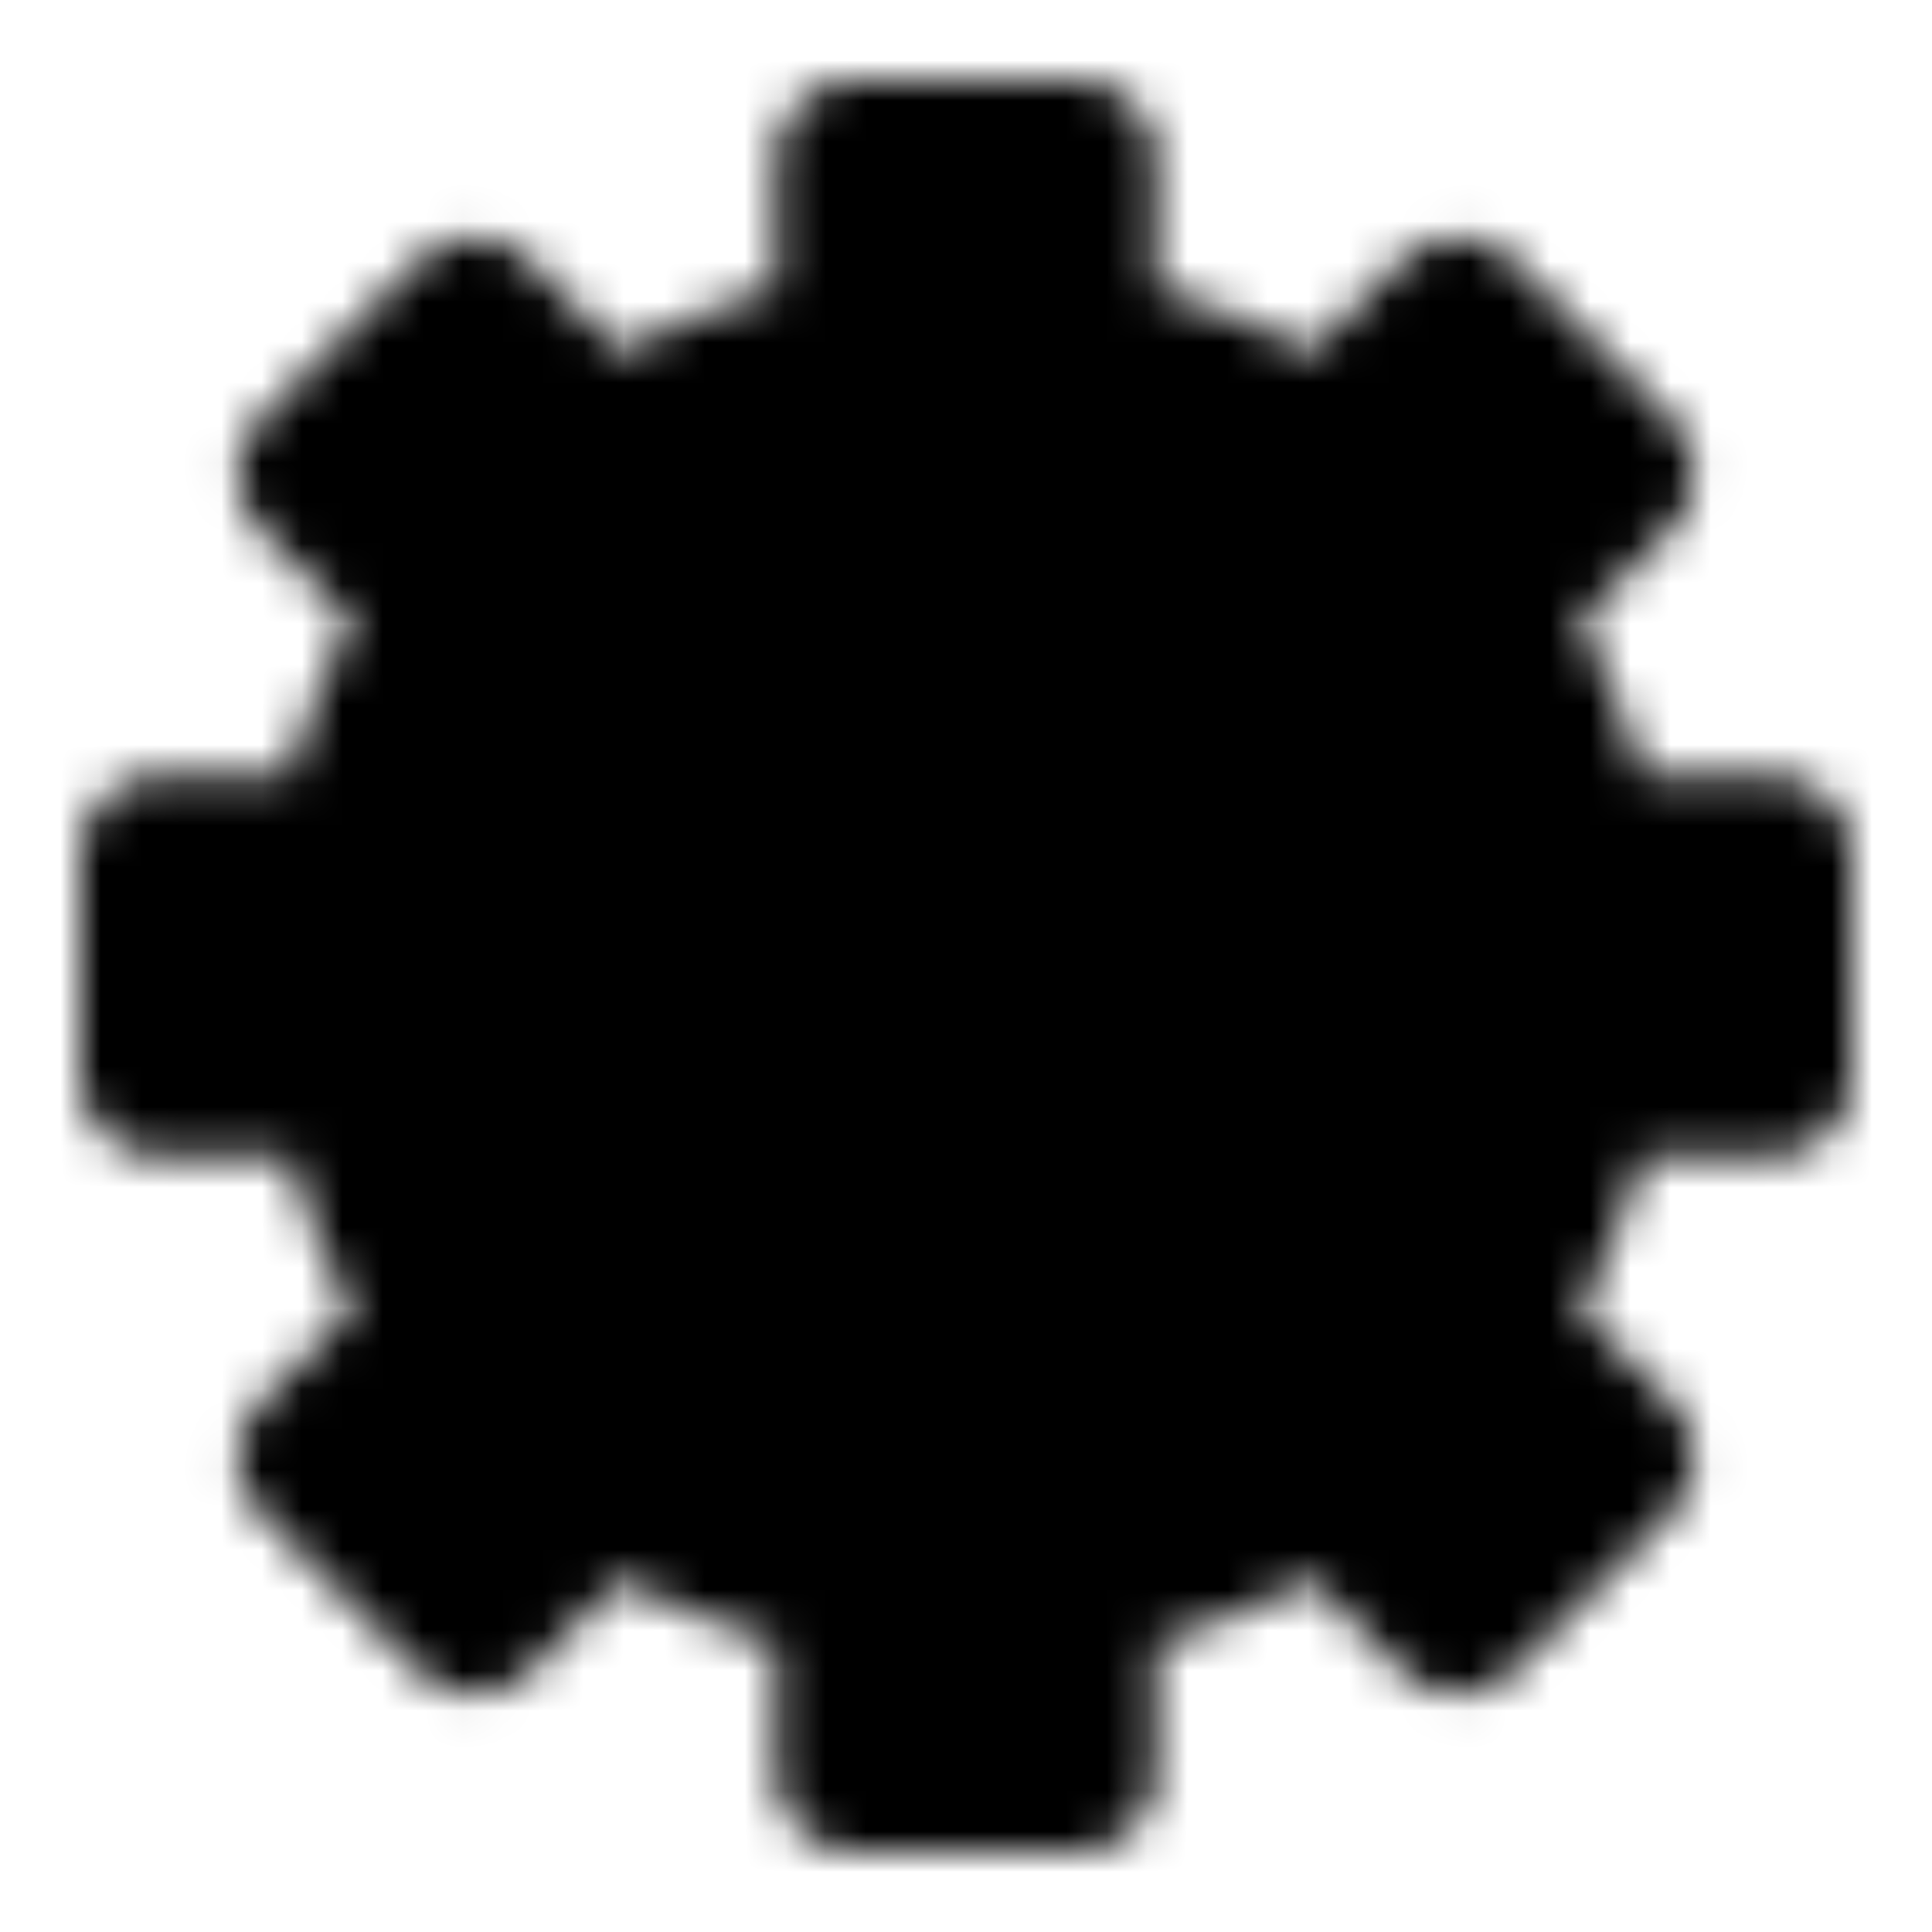 <?xml version="1.0" encoding="utf-8"?>
<!-- Generator: www.svgicons.com -->
<svg xmlns="http://www.w3.org/2000/svg" width="800" height="800" viewBox="0 0 48 48">
<defs><mask id="ipTSetting0"><g fill="#555" stroke="#fff" stroke-linejoin="round" stroke-width="4"><path d="M36.686 15.171a15.37 15.37 0 0 1 2.529 6.102H44v5.454h-4.785a15.37 15.37 0 0 1-2.529 6.102l3.385 3.385l-3.857 3.857l-3.385-3.385a15.37 15.37 0 0 1-6.102 2.529V44h-5.454v-4.785a15.37 15.37 0 0 1-6.102-2.529l-3.385 3.385l-3.857-3.857l3.385-3.385a15.37 15.37 0 0 1-2.529-6.102H4v-5.454h4.785a15.37 15.37 0 0 1 2.529-6.102l-3.385-3.385l3.857-3.857l3.385 3.385a15.37 15.37 0 0 1 6.102-2.529V4h5.454v4.785a15.37 15.37 0 0 1 6.102 2.529l3.385-3.385l3.857 3.857z"/><path d="M24 29a5 5 0 1 0 0-10a5 5 0 0 0 0 10Z"/></g></mask></defs><path fill="currentColor" d="M0 0h48v48H0z" mask="url(#ipTSetting0)"/>
</svg>